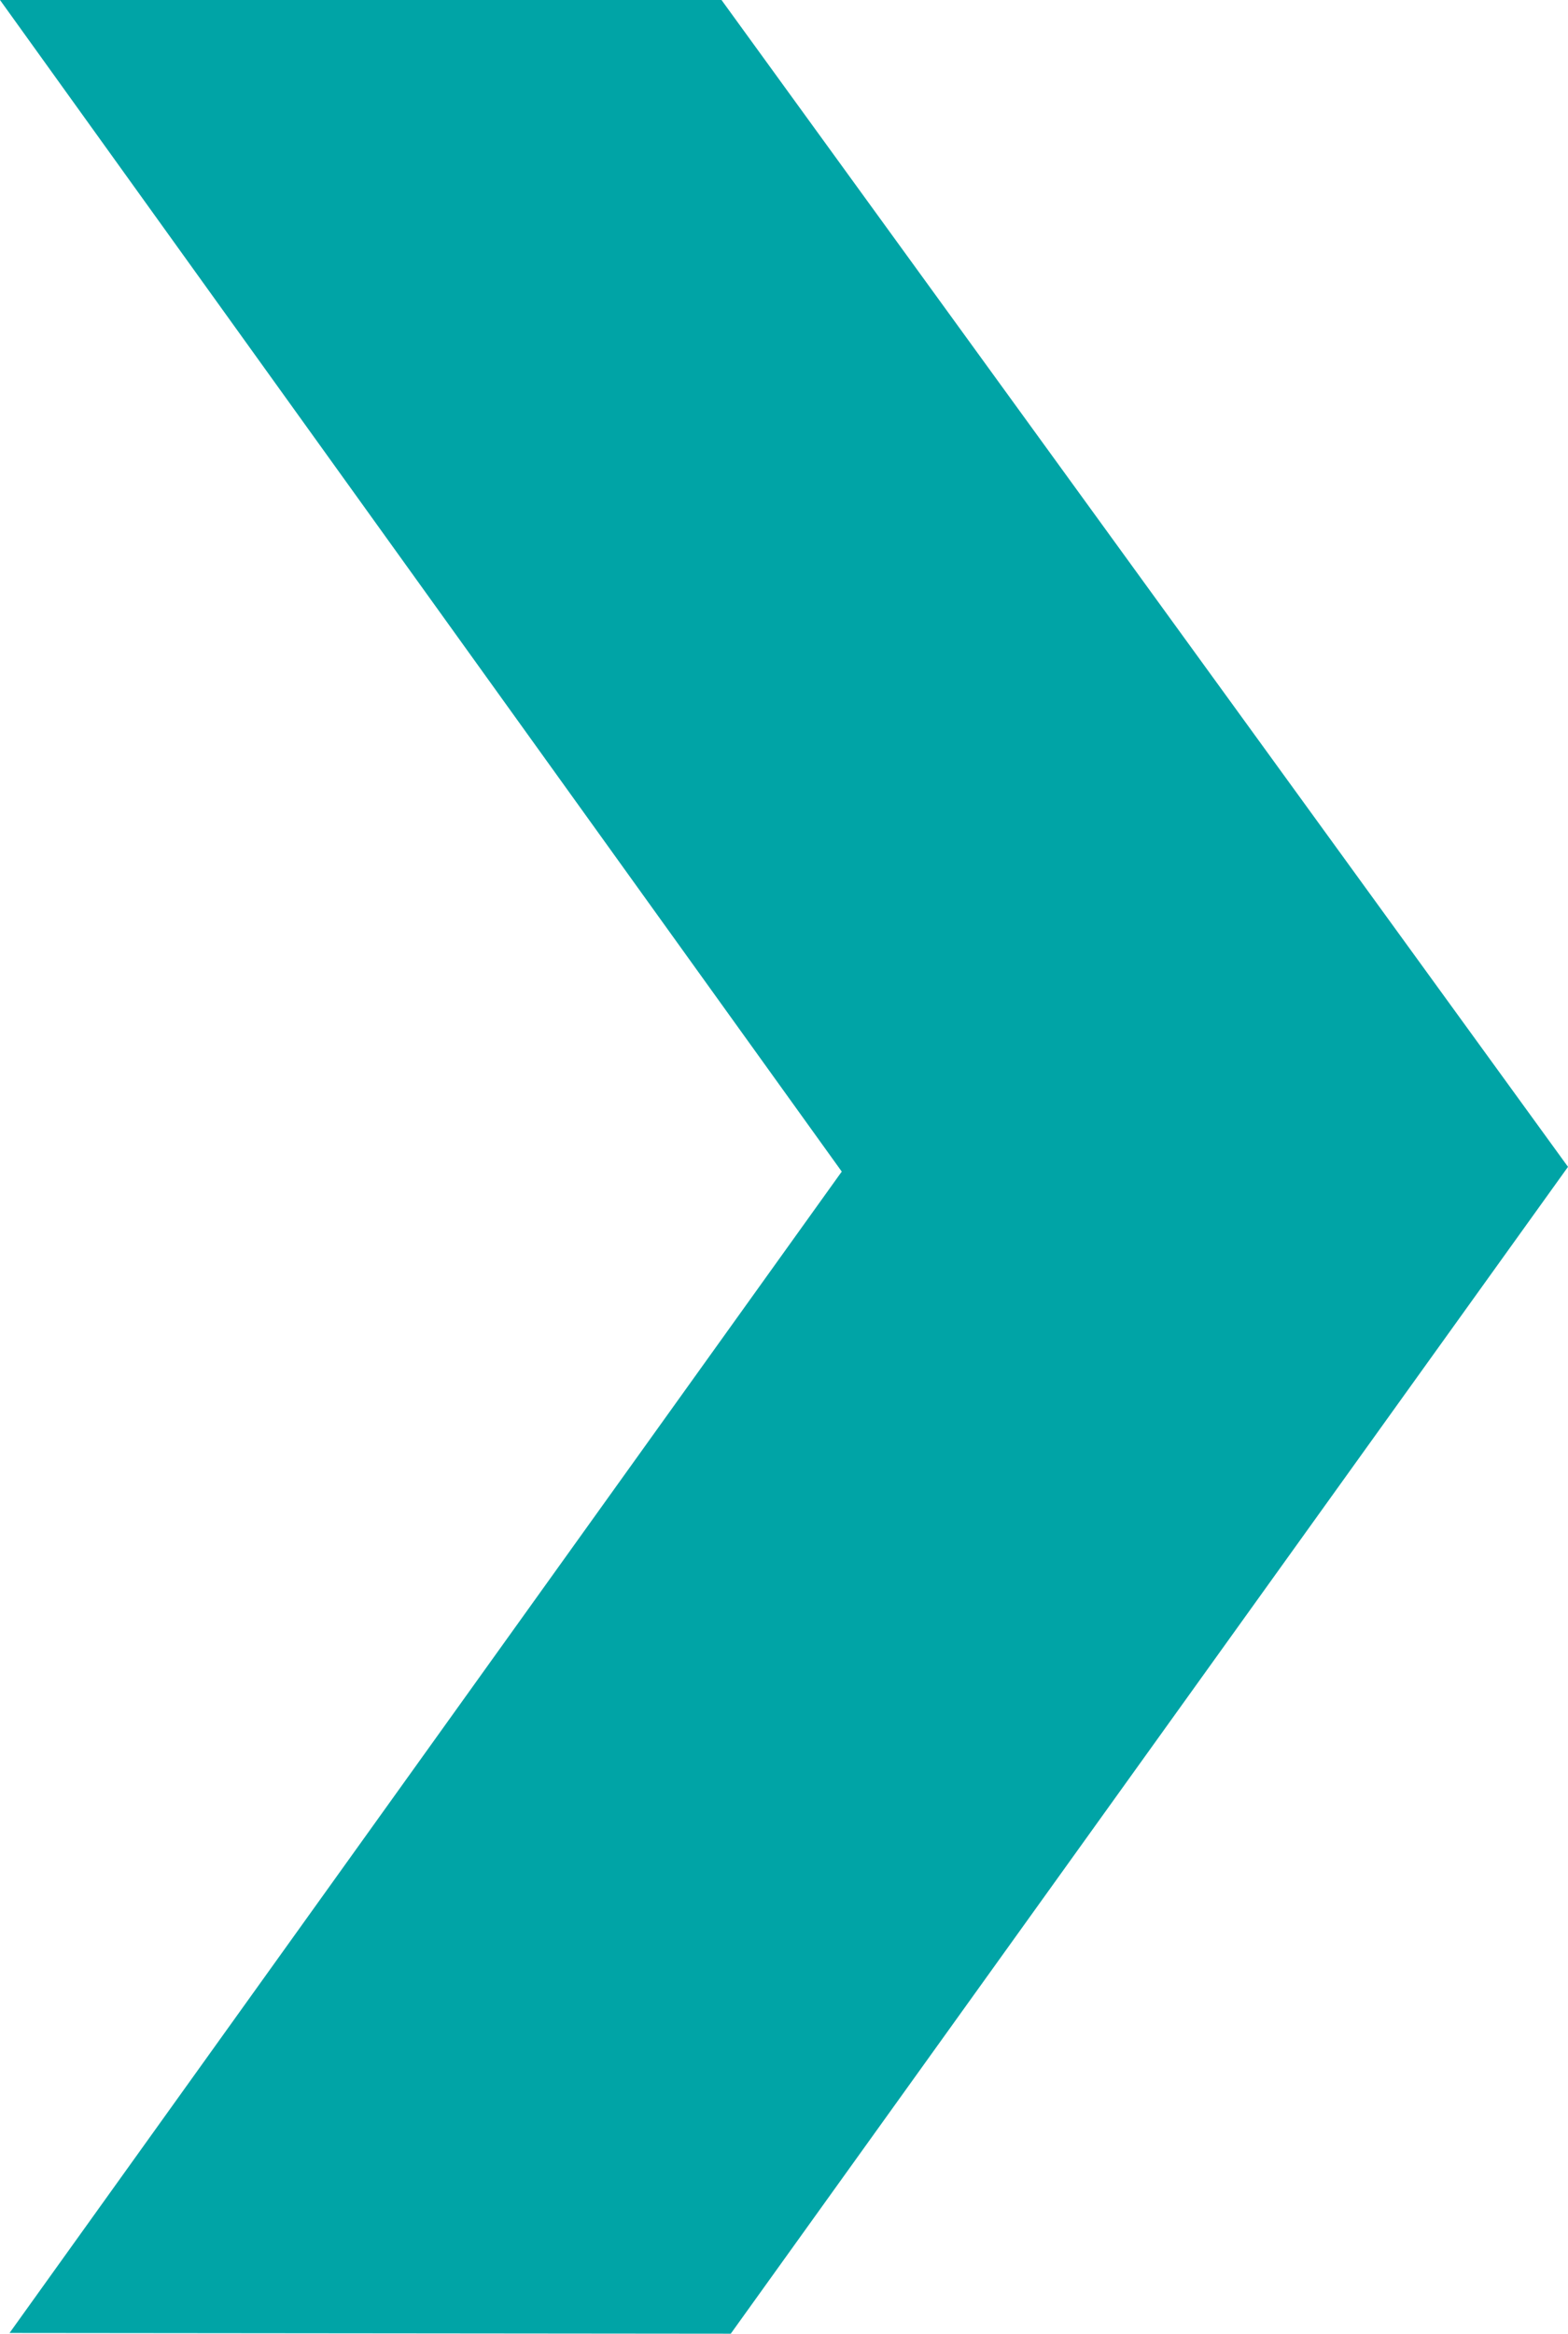 <?xml version="1.0" encoding="UTF-8"?>
<svg width="41px" height="61px" viewBox="0 0 41 61" version="1.1" xmlns="http://www.w3.org/2000/svg" xmlns:xlink="http://www.w3.org/1999/xlink">
    <!-- Generator: sketchtool 61 (101010) - https://sketch.com -->
    <title>9BFFBED7-D4A1-4585-9B71-6AC73B244BC2</title>
    <desc>Created with sketchtool.</desc>
    <g id="Page-1" stroke="none" stroke-width="1" fill="none" fill-rule="evenodd">
        <g id="Desktop" transform="translate(-26, -17806)" fill="#00A4A6">
            <polygon id="Fill-1" points="26 17806 48.01 17836.624 26.249 17866.982 45.108 17867 67 17836.5 44.866 17806"></polygon>
        </g>
    </g>
</svg>
